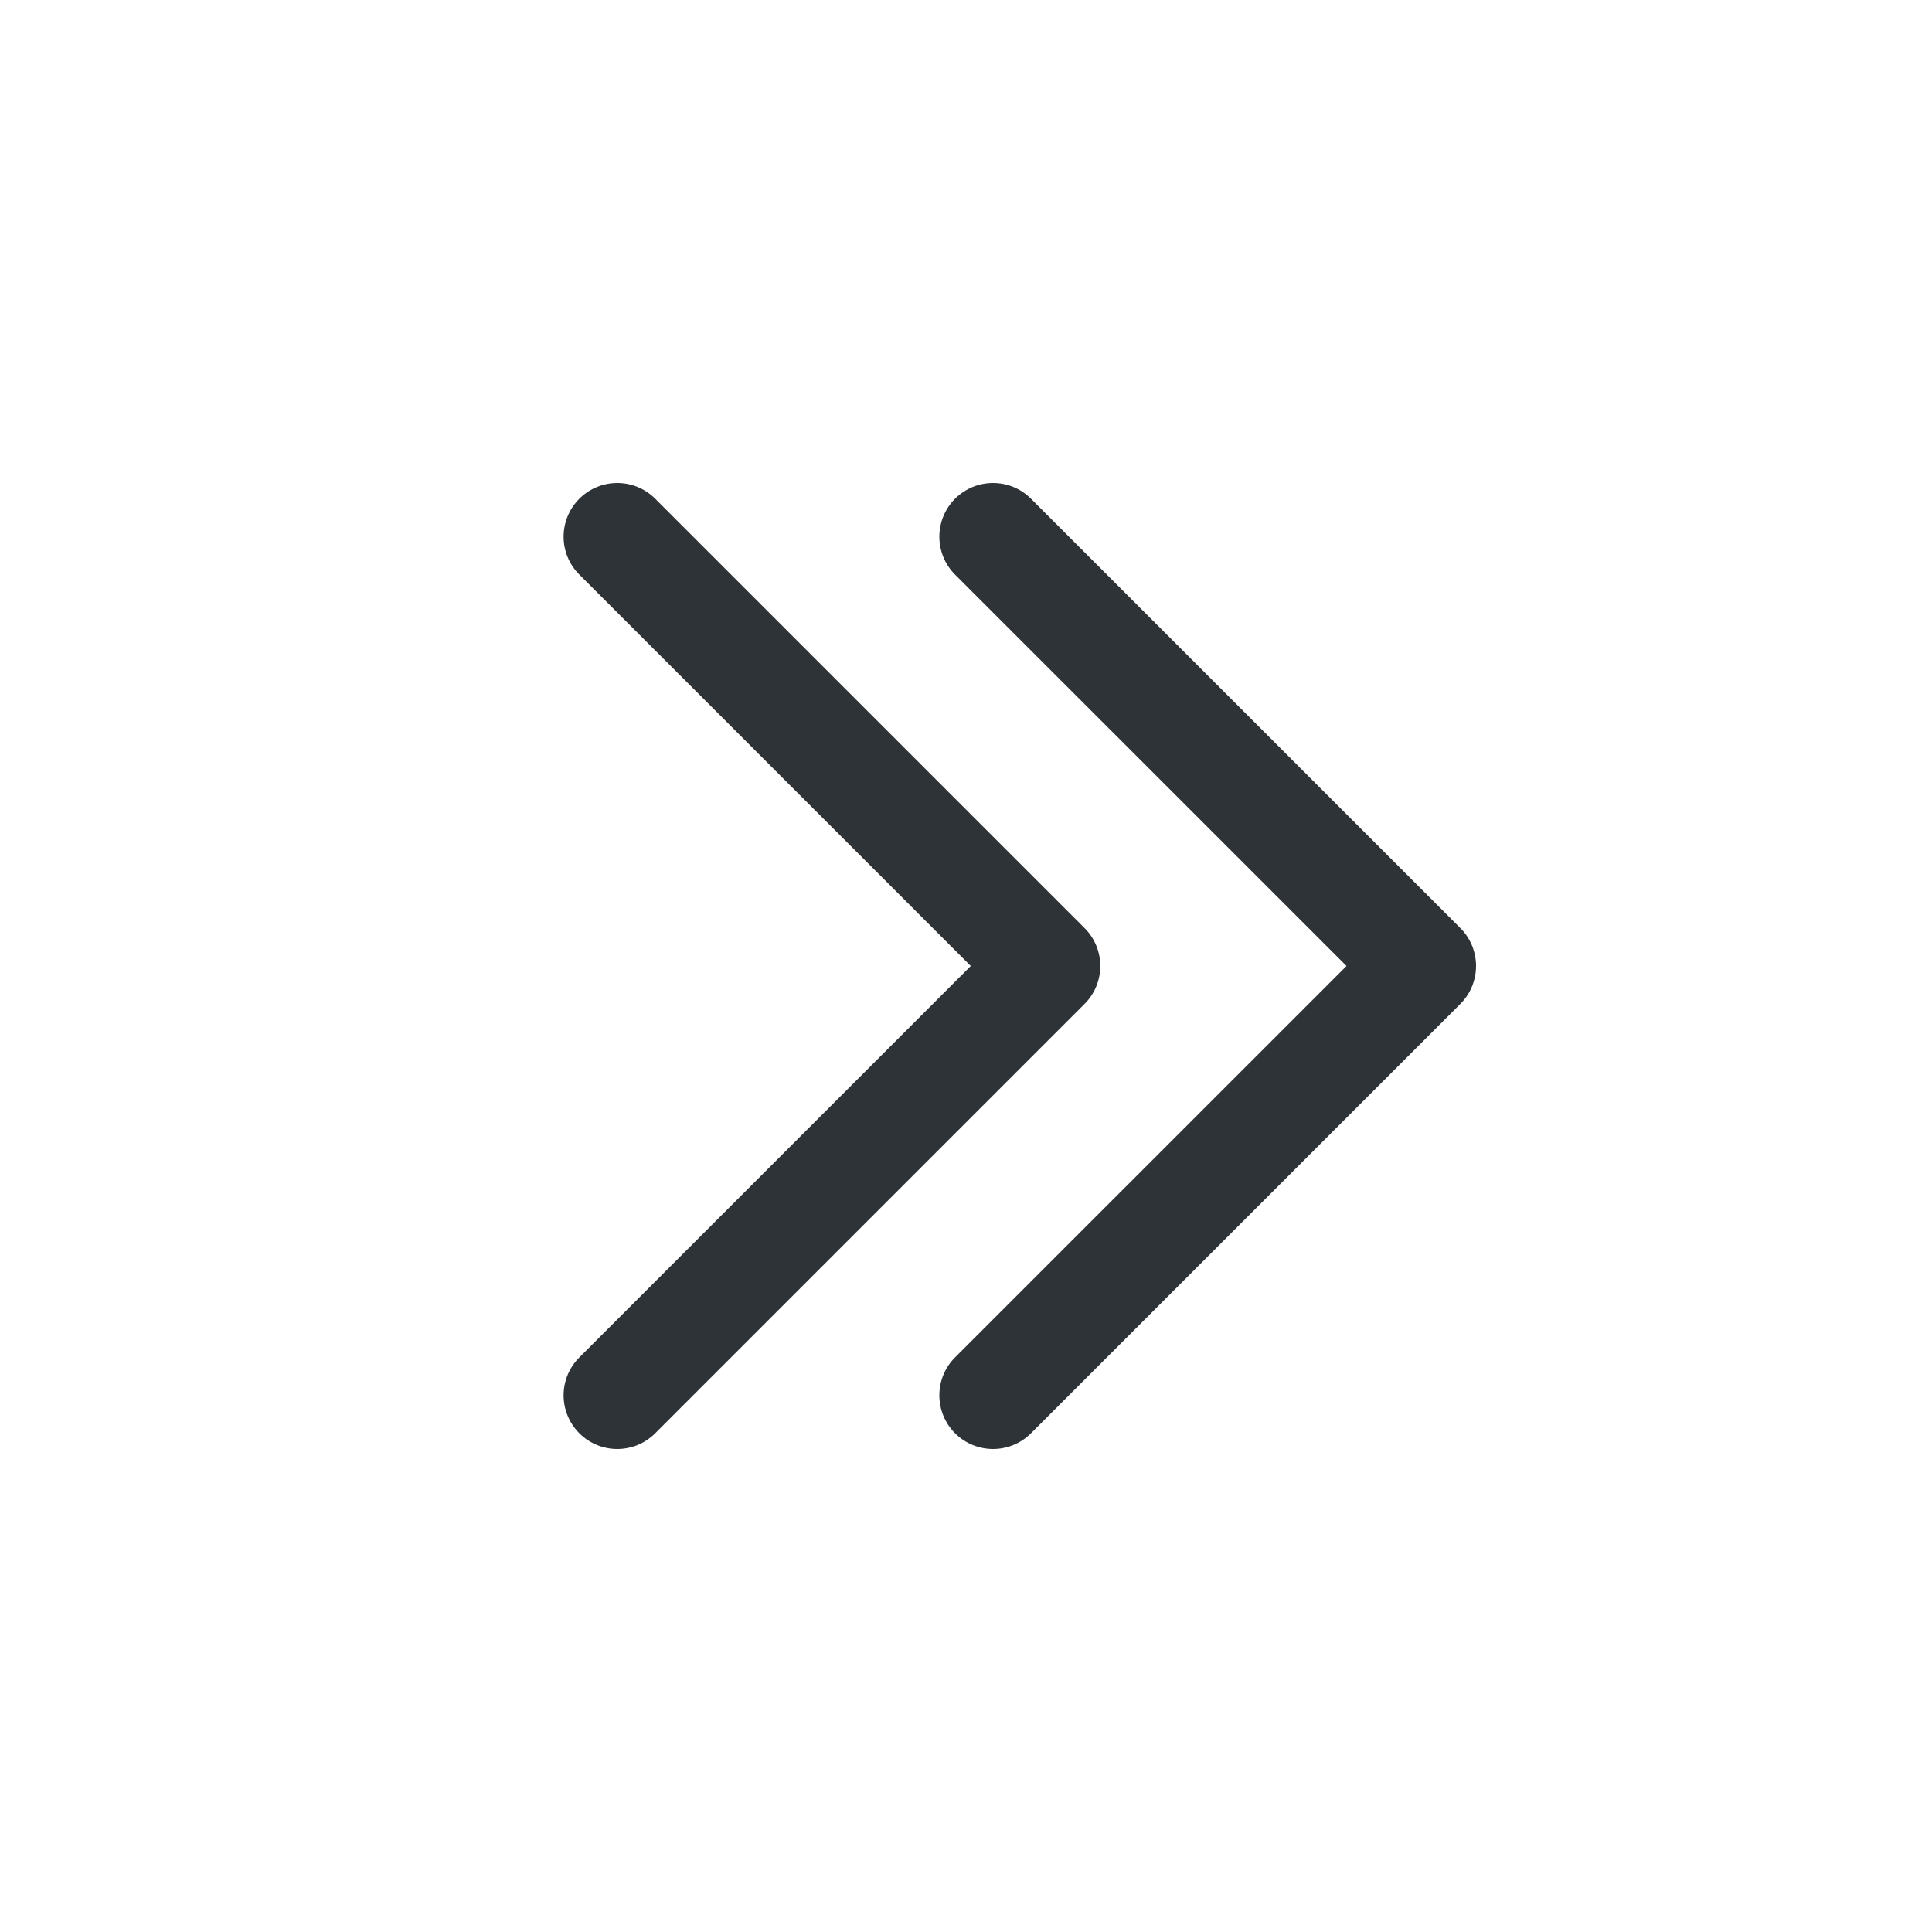 <svg width="24" height="24" viewBox="0 0 24 24" fill="none" xmlns="http://www.w3.org/2000/svg">
<path fill-rule="evenodd" clip-rule="evenodd" d="M7.197 6.195C7.457 5.935 7.879 5.935 8.139 6.195L13.473 11.529C13.733 11.789 13.733 12.211 13.473 12.471L8.139 17.805C7.879 18.065 7.457 18.065 7.197 17.805C6.936 17.544 6.936 17.122 7.197 16.862L12.059 12L7.197 7.138C6.936 6.878 6.936 6.456 7.197 6.195Z" fill="#2E3338"/>
<path fill-rule="evenodd" clip-rule="evenodd" d="M11.864 6.195C12.125 5.935 12.547 5.935 12.807 6.195L18.141 11.529C18.401 11.789 18.401 12.211 18.141 12.471L12.807 17.805C12.547 18.065 12.125 18.065 11.864 17.805C11.604 17.544 11.604 17.122 11.864 16.862L16.727 12L11.864 7.138C11.604 6.878 11.604 6.456 11.864 6.195Z" fill="#2E3338"/>
</svg>
